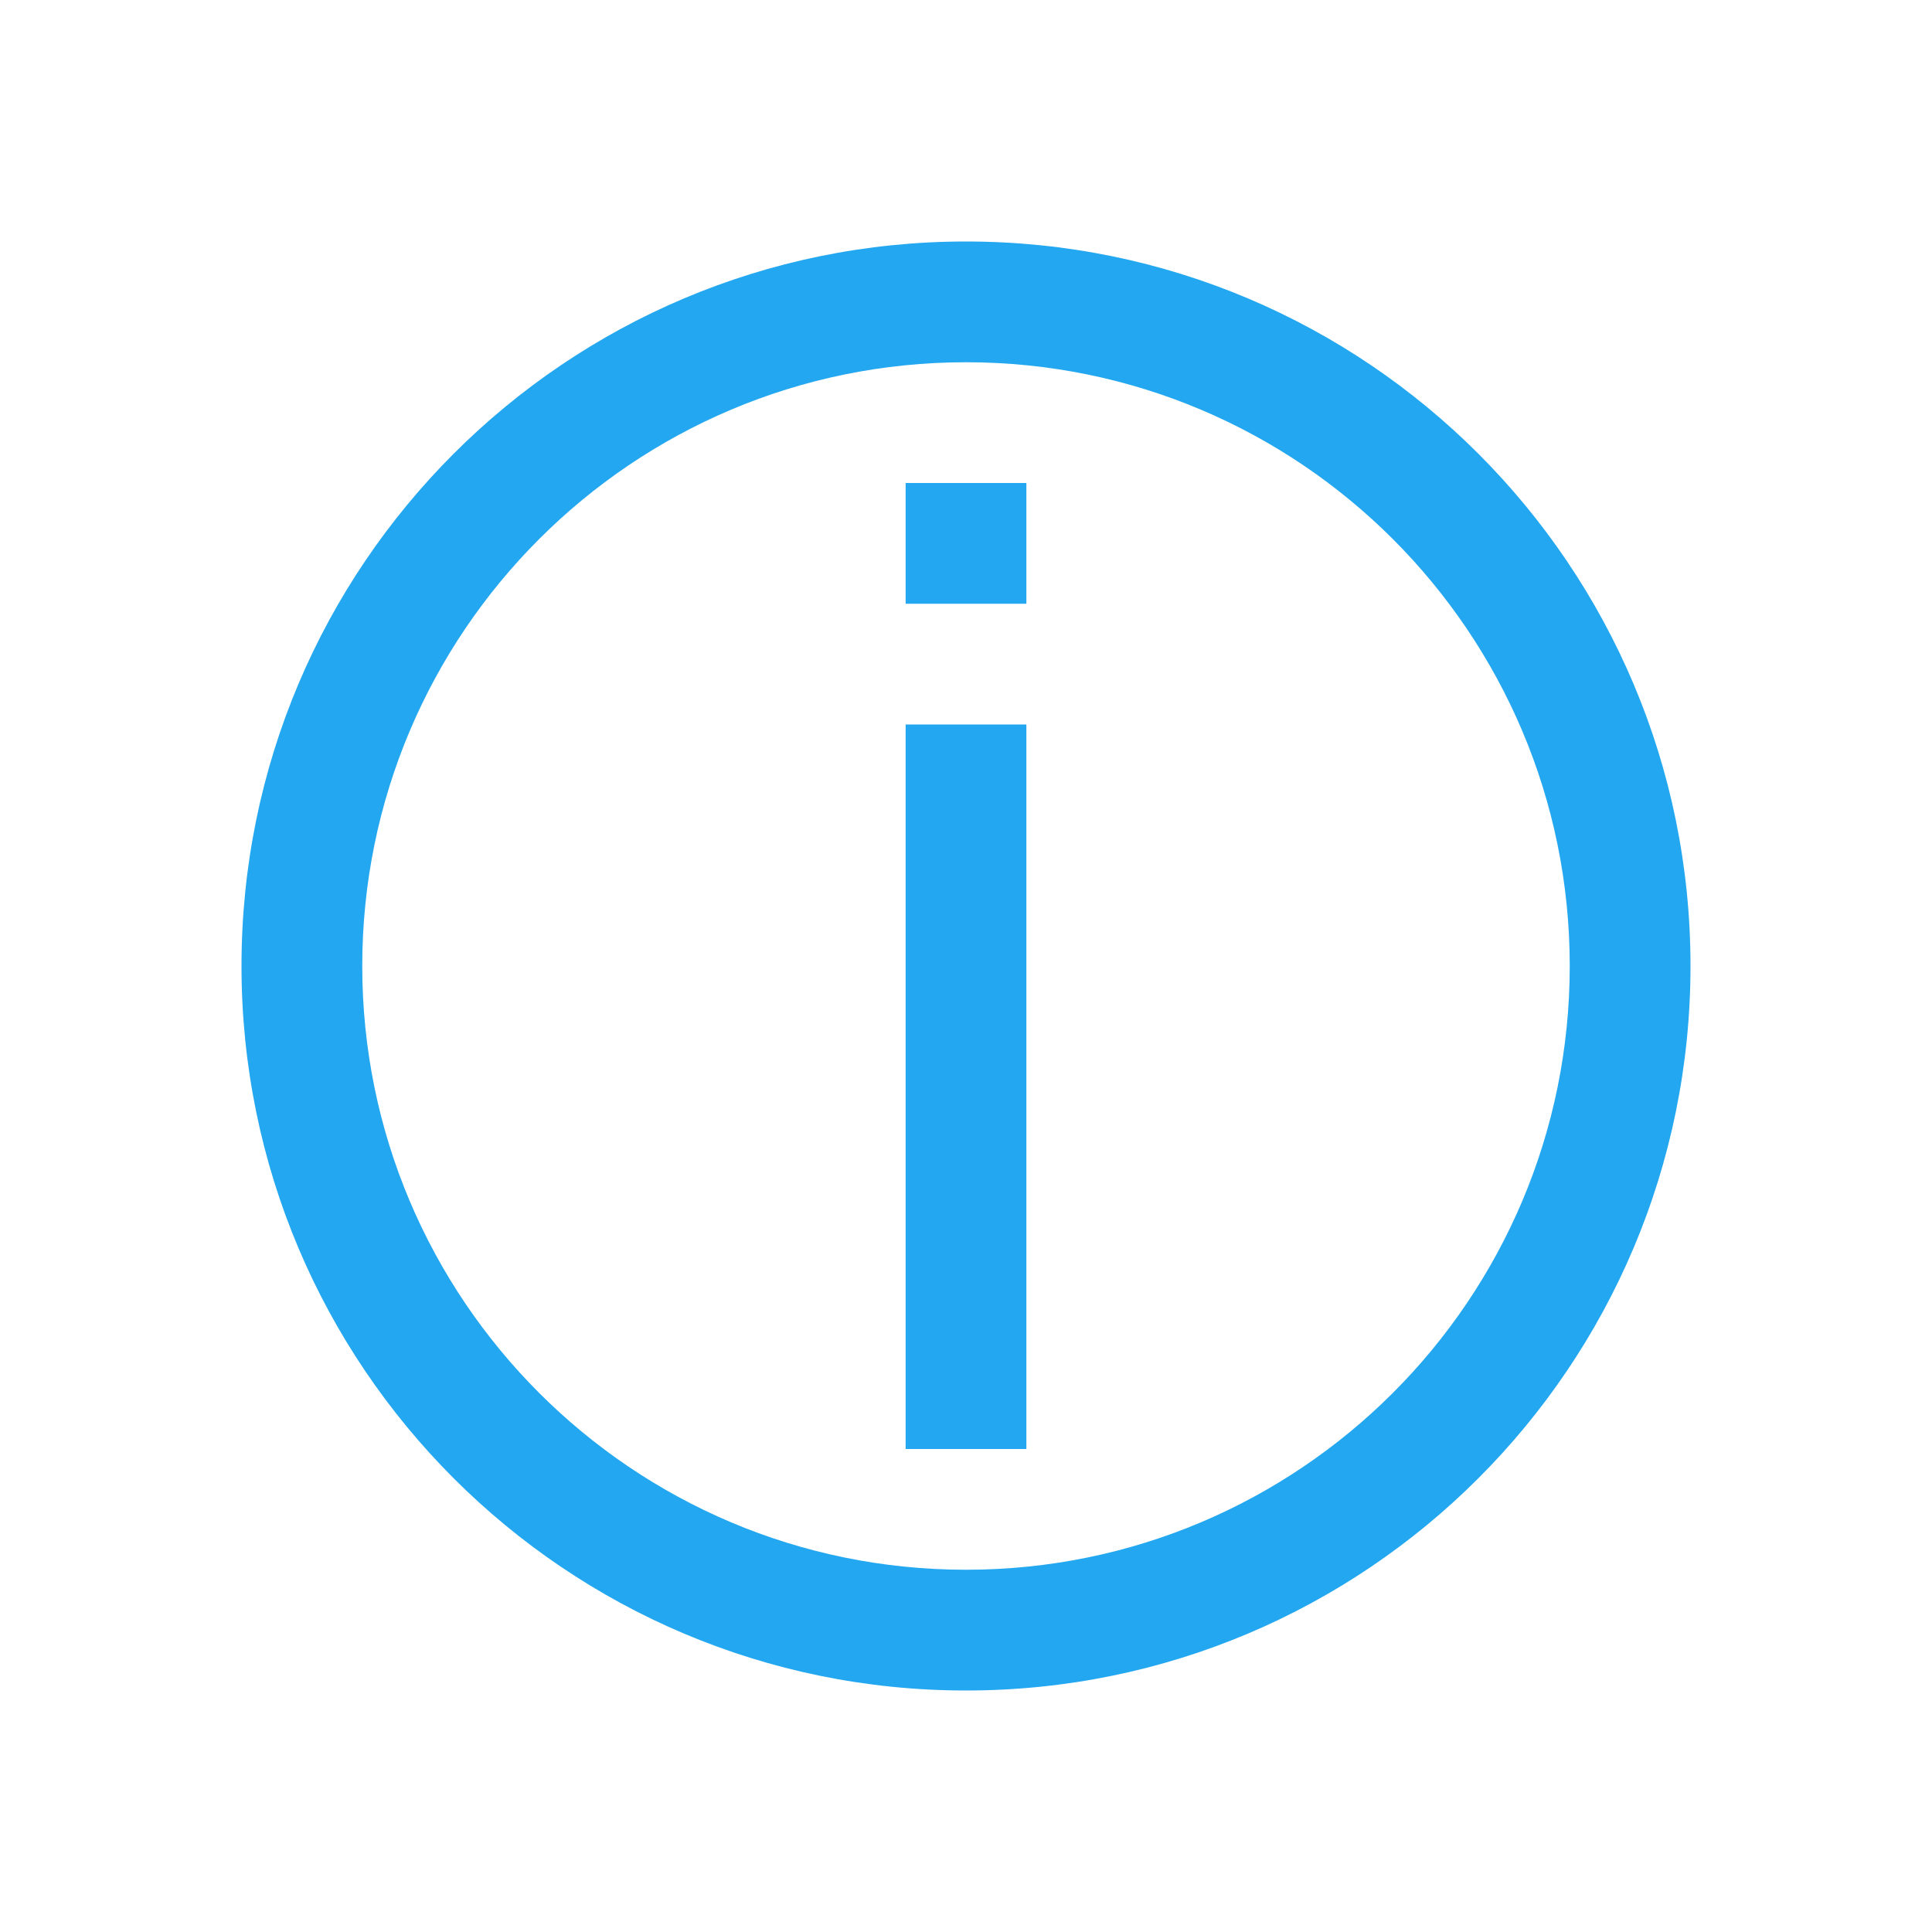 <?xml version="1.0" encoding="UTF-8" standalone="no"?>

<!-- Created with Inkscape (http://www.inkscape.org/) -->
<svg width="16" version="1.1" xmlns="http://www.w3.org/2000/svg" height="16" viewBox="0 0 16 16" xmlns:inkscape="http://www.inkscape.org/namespaces/inkscape">
 <defs id="defs4"/>
 <g inkscape:label="Capa 1" inkscape:groupmode="layer" id="layer1" transform="matrix(1 0 0 1 0 -1036.362)">
  <path inkscape:connector-curvature="0" style="fill:#22a7f0" id="path3867" d="m 8,1038.362 c -3.314,0 -6,2.686 -6,6 0,3.314 2.686,6 6,6 3.314,0 6,-2.686 6,-6 0,-3.314 -2.686,-6 -6,-6 z m 0,1 c 2.761,0 5,2.239 5,5 0,2.761 -2.239,5 -5,5 -2.761,0 -5,-2.239 -5,-5 0,-2.761 2.239,-5 5,-5 z"/>
  <g style="fill:#22a7f0" id="g3872" transform="matrix(1 0 0 1 0.5 0)">
   <rect width="1" x="7" y="6" height="6" id="rect3860" transform="matrix(1 0 0 1 0 1036.362)"/>
   <rect width="1" x="7" y="4" height="1" id="rect3862" transform="matrix(1 0 0 1 0 1036.362)"/>
  </g>
 </g>
</svg>
